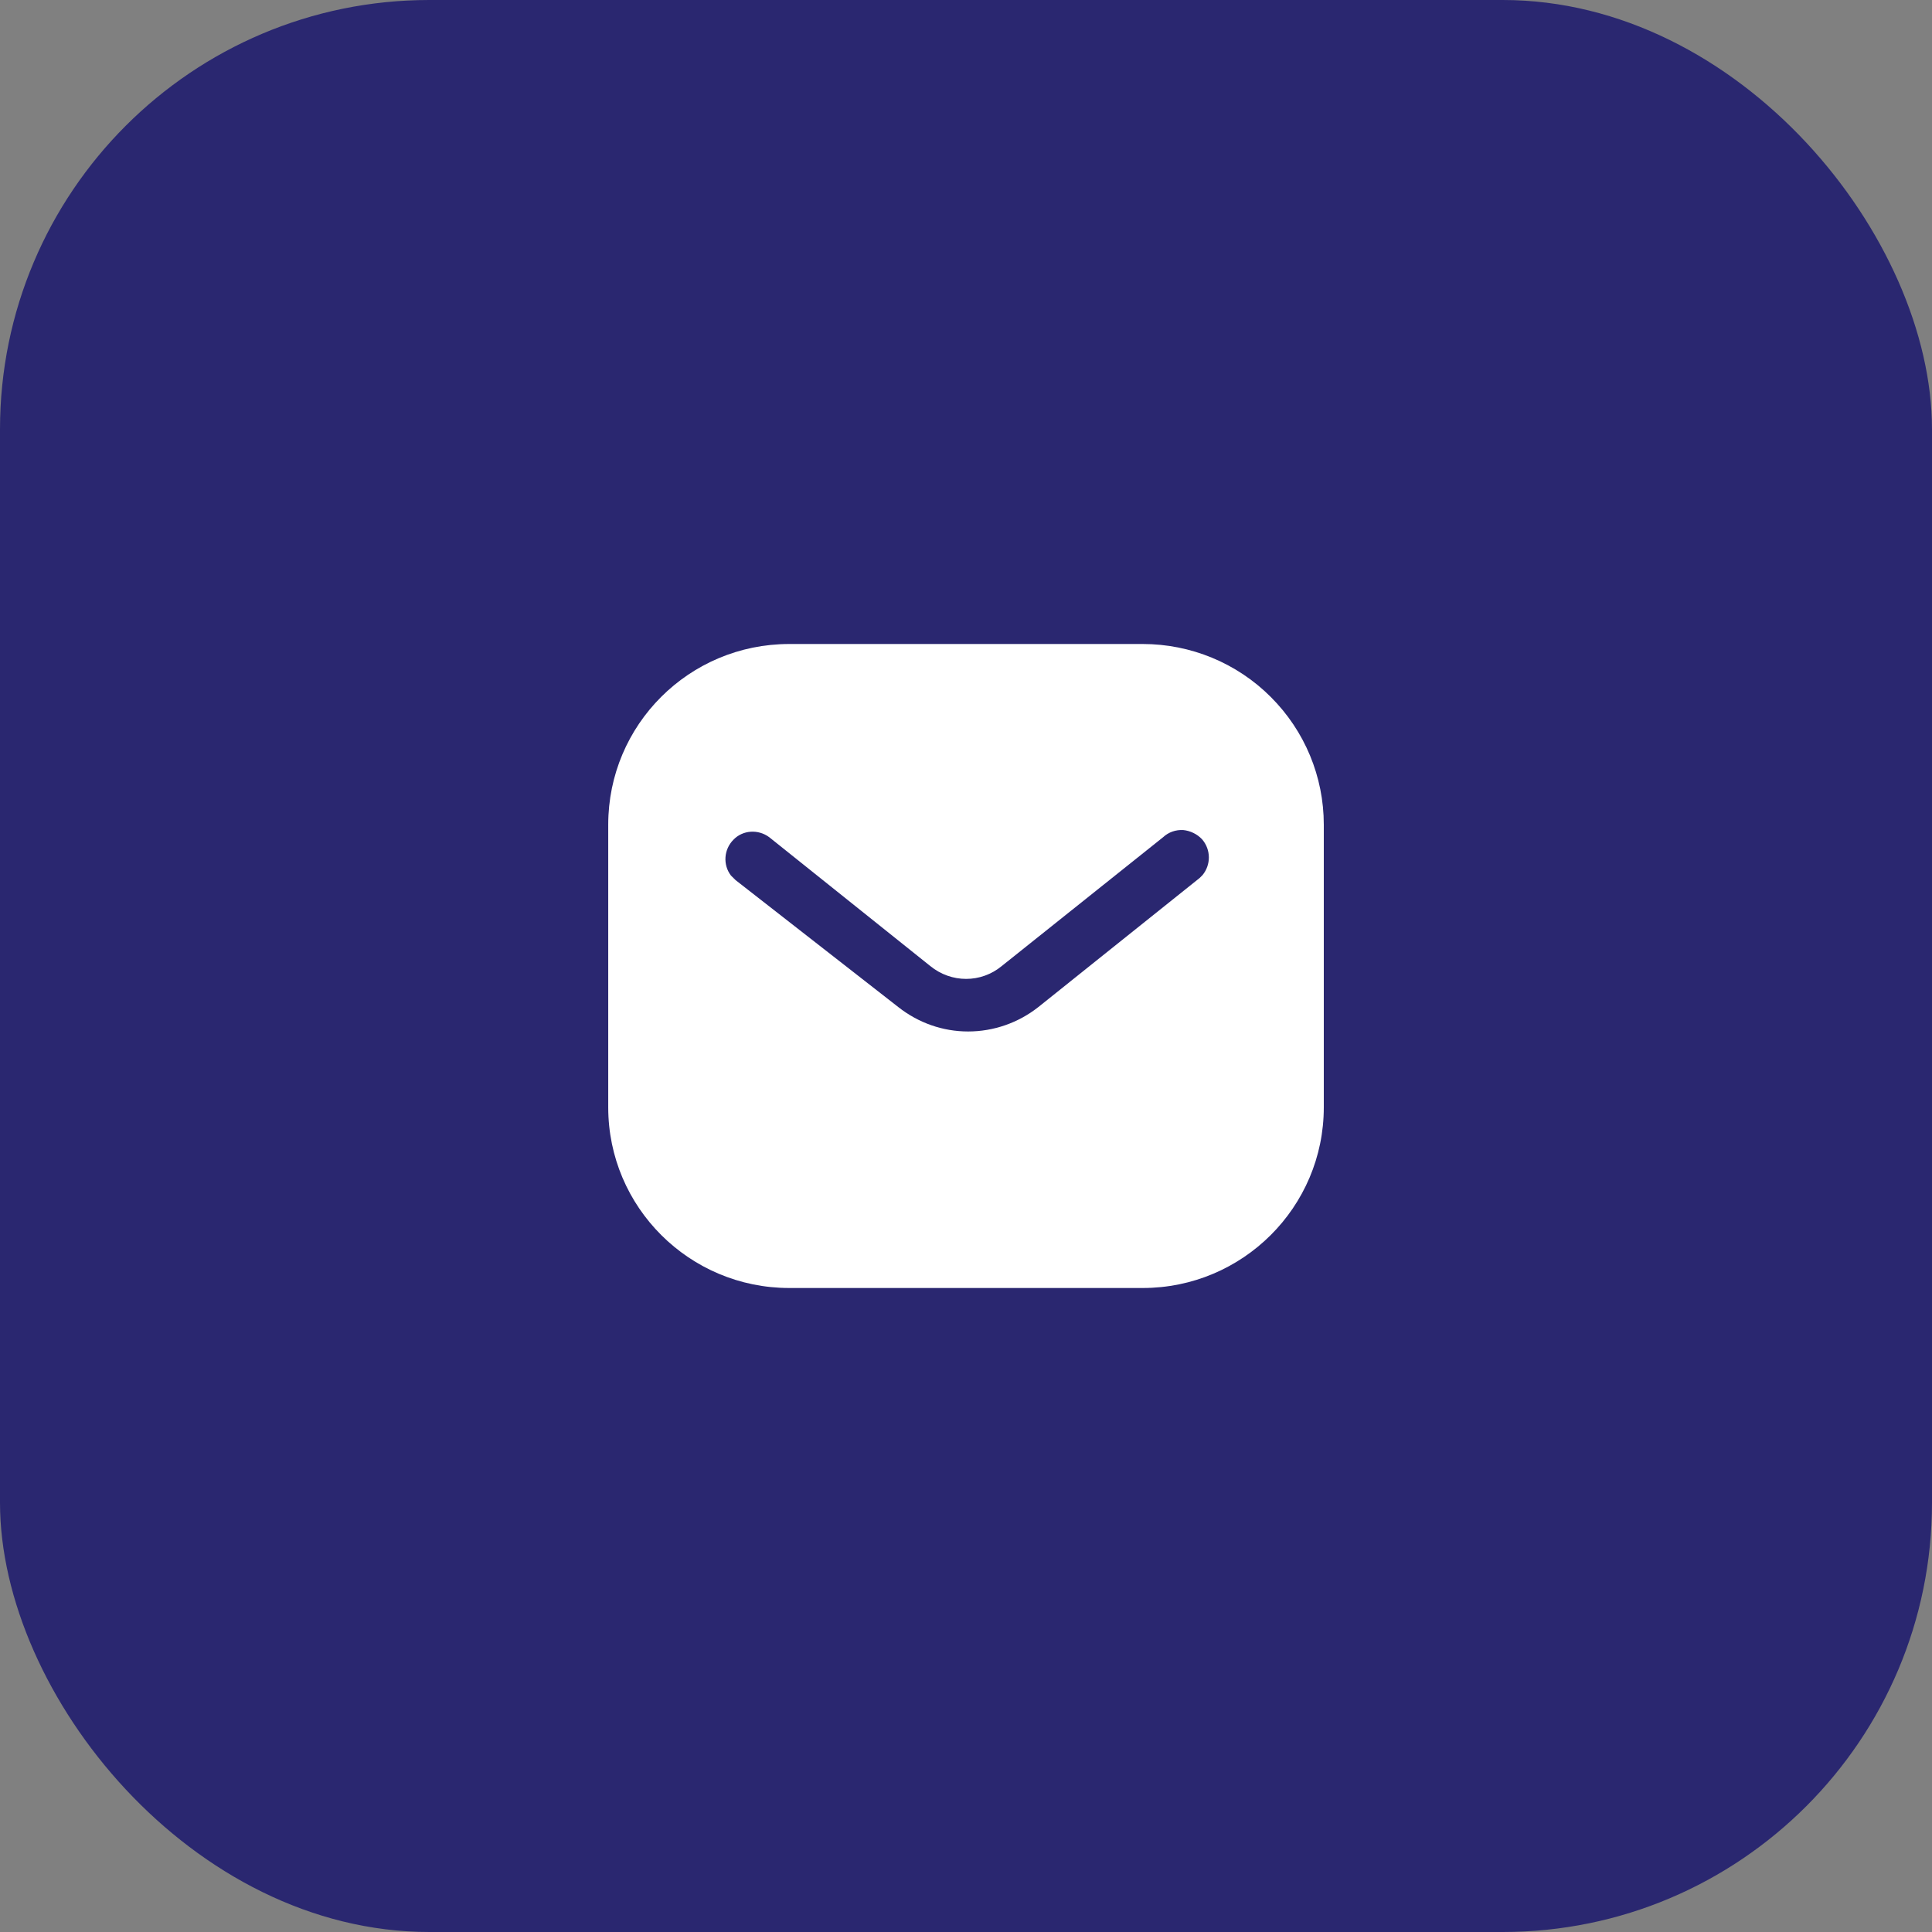 <svg width="72" height="72" viewBox="0 0 72 72" fill="none" xmlns="http://www.w3.org/2000/svg">
<rect x="0" y="0" width="72" height="72" fill="#808080" stroke="none"/>
<rect width="72" height="72" rx="16" fill="#2A2770"/>
<path fill-rule="evenodd" clip-rule="evenodd" d="M42.586 24C44.374 24 46.094 24.707 47.359 25.975C48.626 27.24 49.334 28.947 49.334 30.733V41.267C49.334 44.987 46.307 48 42.586 48H29.414C25.692 48 22.667 44.987 22.667 41.267V30.733C22.667 27.013 25.679 24 29.414 24H42.586ZM44.707 32.72L44.814 32.613C45.132 32.227 45.132 31.667 44.799 31.28C44.614 31.081 44.359 30.96 44.094 30.933C43.814 30.919 43.547 31.013 43.346 31.2L37.334 36C36.56 36.641 35.452 36.641 34.667 36L28.667 31.2C28.252 30.893 27.679 30.933 27.334 31.293C26.974 31.653 26.934 32.227 27.239 32.627L27.414 32.8L33.48 37.533C34.227 38.12 35.132 38.44 36.08 38.44C37.026 38.44 37.947 38.12 38.692 37.533L44.707 32.72Z" fill="white"/>
</svg>
